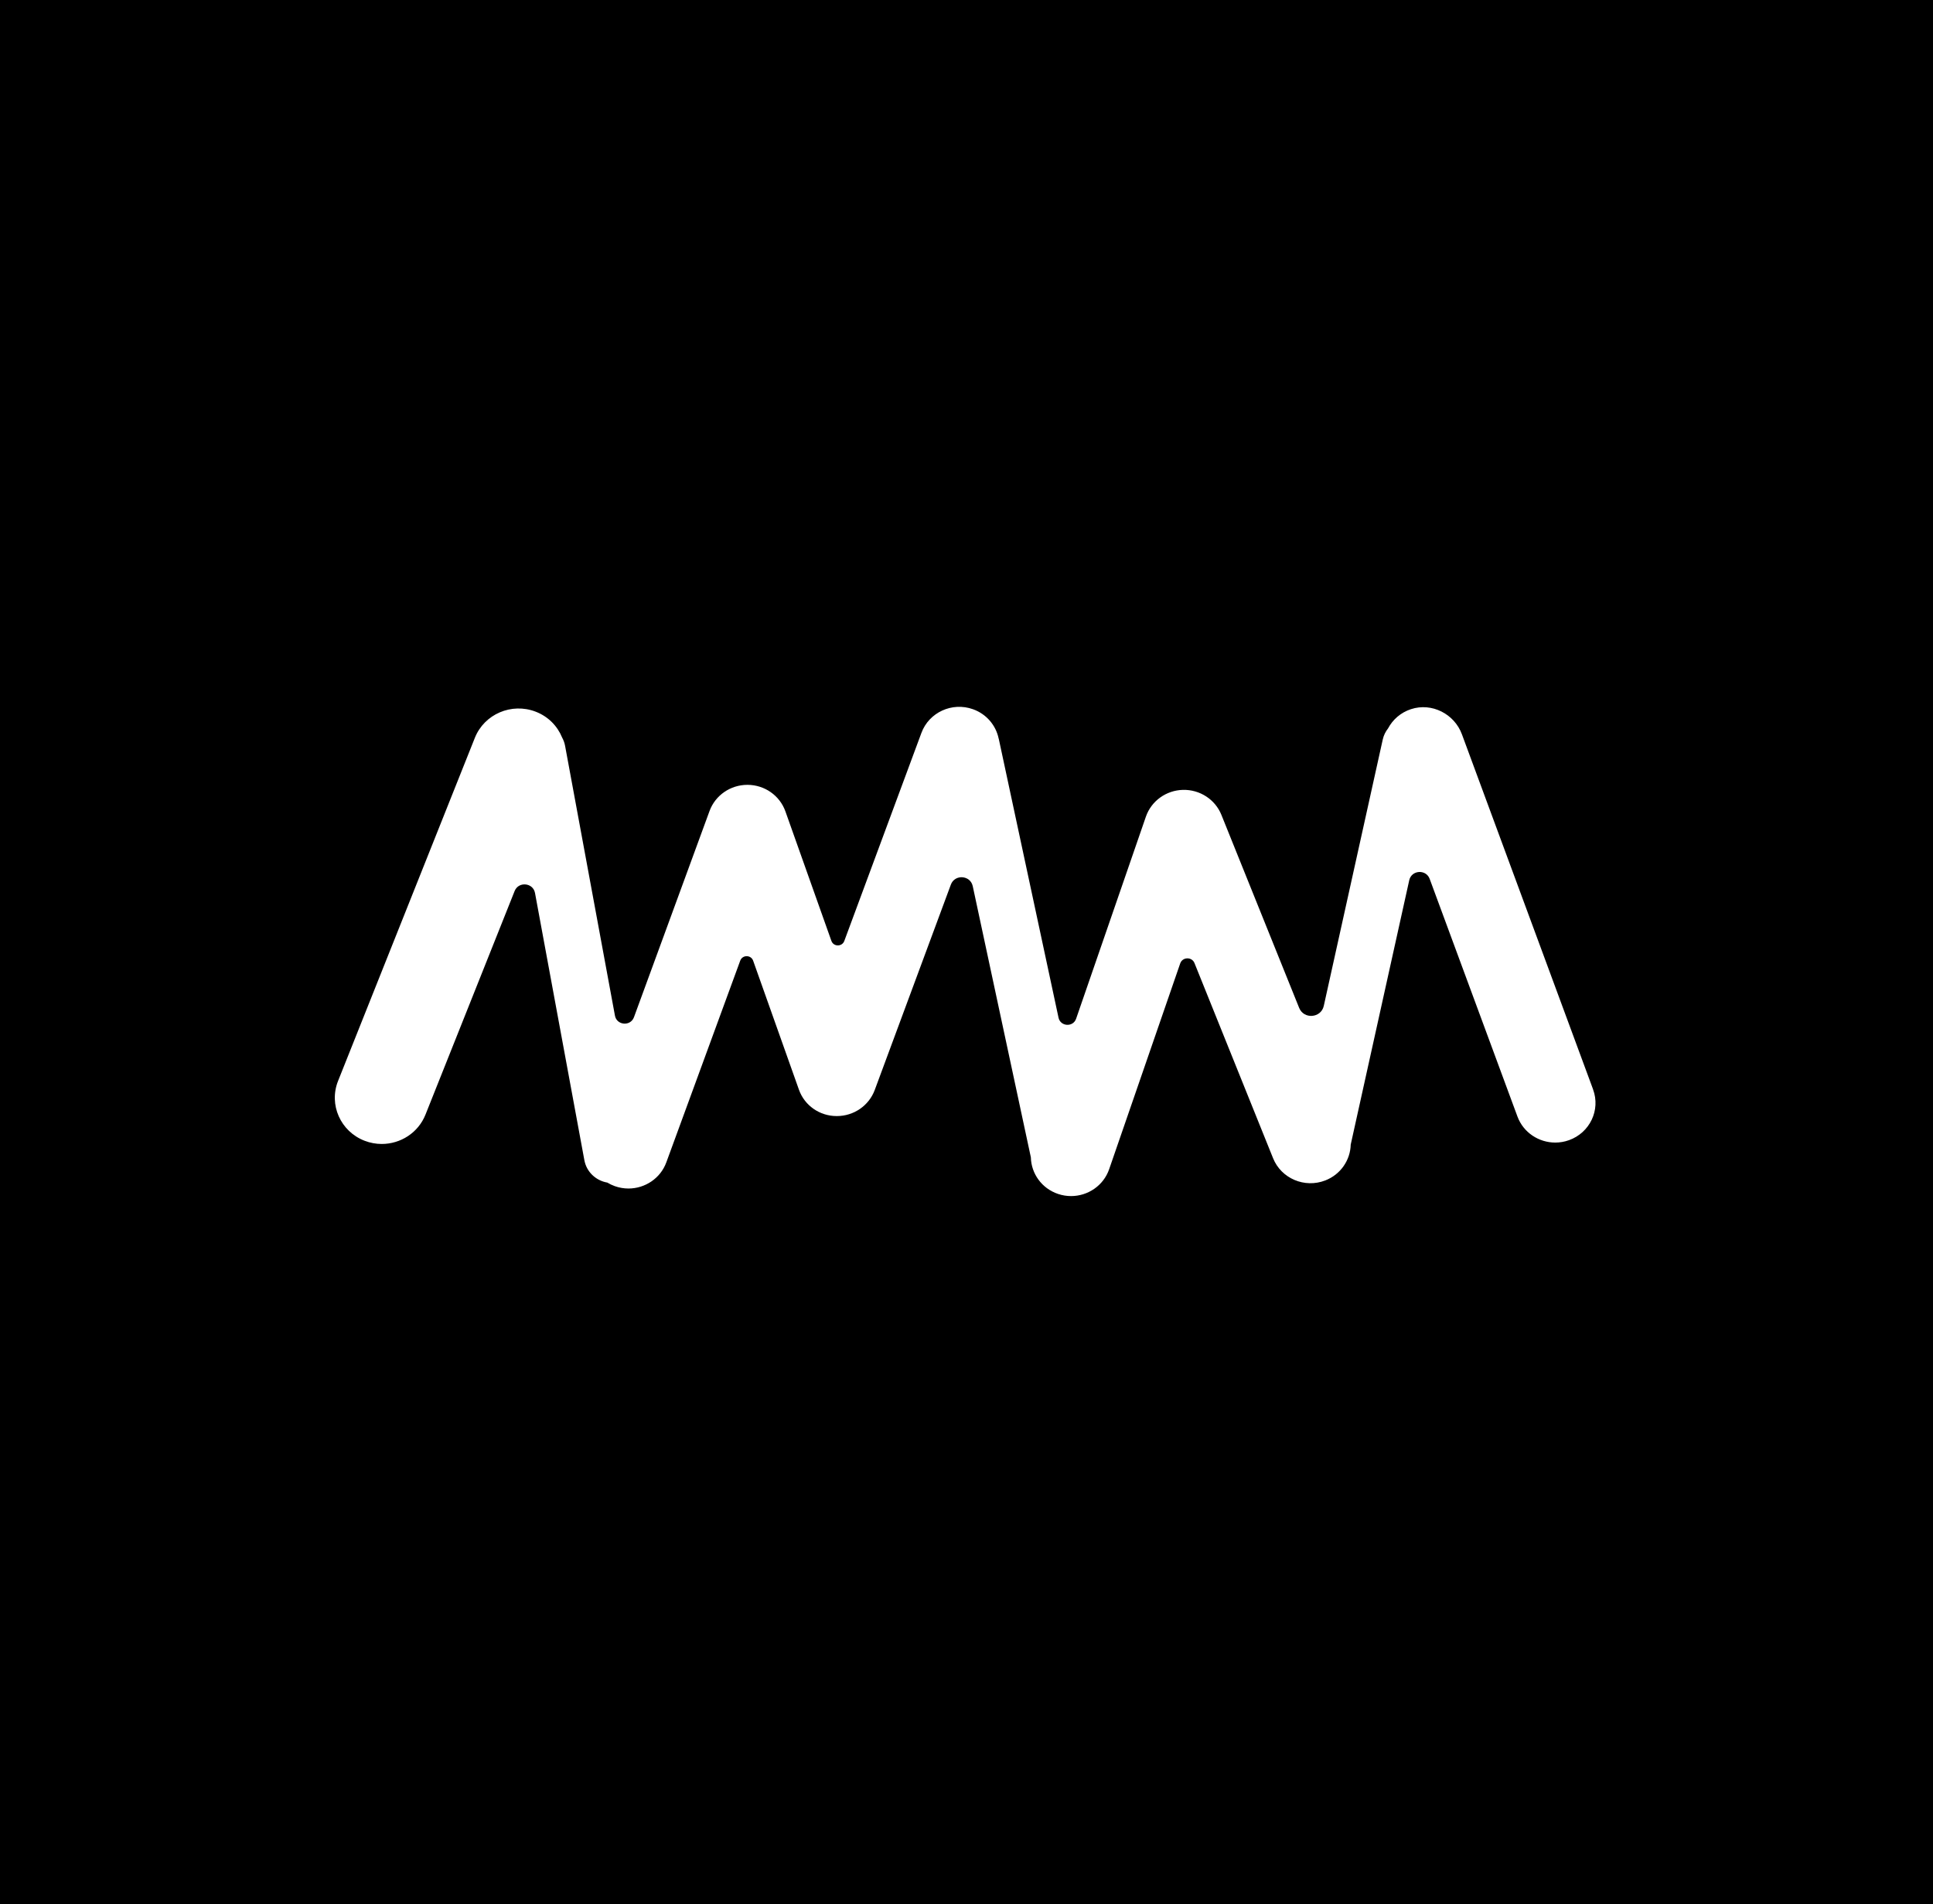 <svg width="410" height="404" viewBox="0 0 410 404" fill="none" xmlns="http://www.w3.org/2000/svg">
<rect width="410" height="404" fill="black"/>
<path d="M337.904 231.119L310.077 155.773C308.484 151.463 303.705 148.998 299.279 150.446C297.083 151.166 295.404 152.674 294.418 154.528C293.884 155.202 293.488 155.998 293.289 156.887L280.782 213.398C280.205 216.002 276.549 216.294 275.555 213.817L259.064 172.871C257.747 169.598 254.491 167.49 250.918 167.57C247.34 167.659 244.197 169.928 243.047 173.265L228.249 216.125C227.616 217.958 224.929 217.802 224.52 215.905L211.87 156.861C211.853 156.781 211.827 156.705 211.806 156.628C211.22 153.885 209.257 151.492 206.38 150.463C201.954 148.875 197.055 151.12 195.44 155.477L179.079 199.628C178.609 200.89 176.792 200.877 176.344 199.611L166.588 172.13C165.395 168.773 162.188 166.52 158.571 166.503H158.528C154.933 166.503 151.716 168.722 150.498 172.05L134.468 215.799C133.74 217.781 130.817 217.543 130.434 215.469L119.855 158.216C119.738 157.585 119.519 156.997 119.226 156.463C118.24 154.041 116.29 152.009 113.625 150.984C108.501 149.011 102.727 151.492 100.721 156.527L71.705 229.323C69.699 234.358 72.222 240.04 77.341 242.014C78.534 242.475 79.765 242.691 80.971 242.691C84.949 242.691 88.704 240.333 90.245 236.471L109.155 189.034C109.986 186.95 113.073 187.247 113.478 189.449L123.949 246.142C124.41 248.636 126.412 250.474 128.815 250.885C129.31 251.185 129.839 251.439 130.408 251.642C131.364 251.981 132.341 252.142 133.301 252.142C136.797 252.142 140.078 250.012 141.331 246.591L157.008 203.799C157.473 202.533 159.294 202.541 159.746 203.812L169.468 231.199C170.652 234.536 173.856 236.772 177.451 236.772H177.511C181.094 236.772 184.301 234.565 185.533 231.25L201.683 187.67C202.514 185.422 205.821 185.655 206.325 187.996L218.652 245.532C218.729 248.958 220.942 252.129 224.434 253.298C225.342 253.603 226.268 253.747 227.177 253.747C230.733 253.747 234.053 251.545 235.258 248.048L250.328 204.392C250.81 202.994 252.804 202.944 253.355 204.315L270.026 245.714C271.761 250.025 276.721 252.134 281.105 250.427C284.39 249.148 286.413 246.091 286.495 242.822L298.908 186.739C299.391 184.562 302.465 184.359 303.24 186.451L321.857 236.865C323.119 240.278 326.391 242.395 329.879 242.395C330.847 242.395 331.829 242.234 332.794 241.887C337.224 240.303 339.51 235.489 337.9 231.131L337.904 231.119Z" fill="white"/>
</svg>
